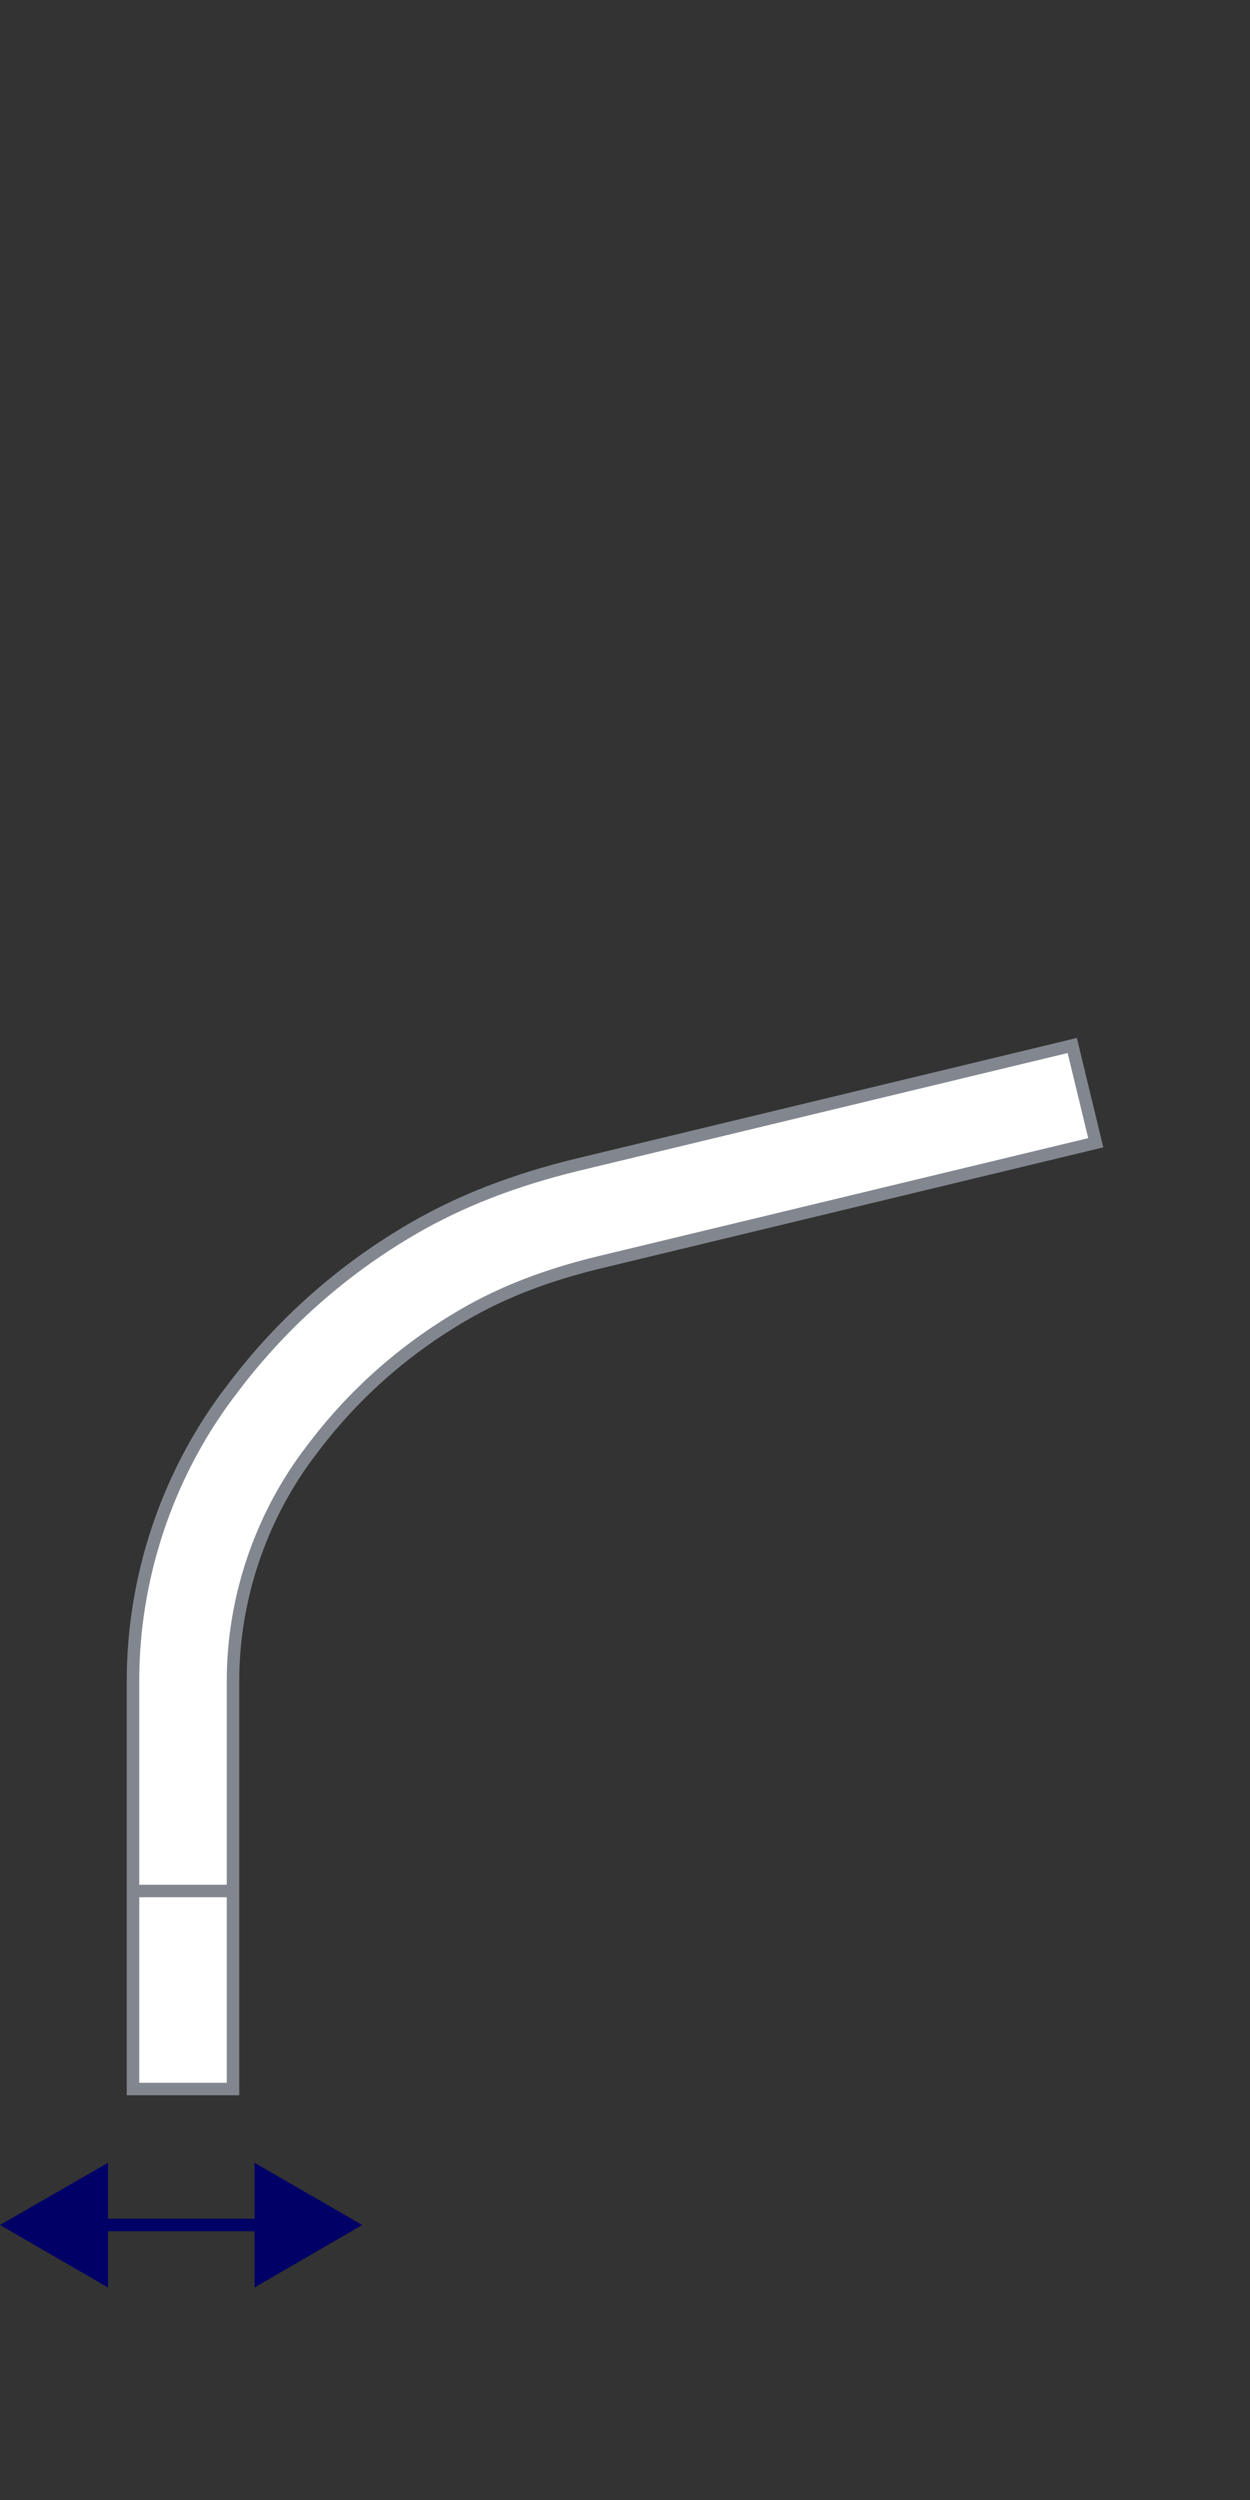 <?xml version="1.0" encoding="UTF-8"?>
<svg id="Layer_1" data-name="Layer 1" xmlns="http://www.w3.org/2000/svg" viewBox="0 0 50 100">
  <rect x="0" y="0" width="50" height="100" fill="#333333" stroke="none"/>
  <defs>
    <style>
      .cls-1 {
        fill: #fff;
      }

      .cls-1, .cls-2, .cls-3 {
        stroke-miterlimit: 10;
        stroke-width: .5px;
      }

      .cls-1, .cls-3 {
        stroke: #82878f;
      }

      .cls-4 {
        fill: #006;
        stroke-width: 0px;
      }

      .cls-2 {
        stroke: #006;
      }

      .cls-2, .cls-3 {
        fill: none;
      }
    </style>
  </defs>
  <g>
    <path class="cls-1" d="M9.32,83.56h-4v-16.33c0-4.09,1.34-8.14,3.78-11.42l.1-.13c1.98-2.67,4.46-4.88,7.34-6.55,1.9-1.1,4.04-1.93,6.55-2.54l19.8-4.77.94,3.89-19.8,4.77c-2.13.51-3.92,1.2-5.48,2.11-2.41,1.4-4.48,3.24-6.14,5.48l-.1.13c-1.92,2.59-2.99,5.8-2.99,9.03v16.33Z"/>
    <g>
      <line class="cls-2" x1="3.59" y1="89" x2="10.91" y2="89"/>
      <polygon class="cls-4" points="4.32 91.5 0 89 4.32 86.51 4.32 91.5"/>
      <polygon class="cls-4" points="10.18 91.5 14.49 89 10.18 86.51 10.18 91.5"/>
    </g>
  </g>
  <line class="cls-3" x1="9.12" y1="75.64" x2="5.12" y2="75.64"/>
</svg>